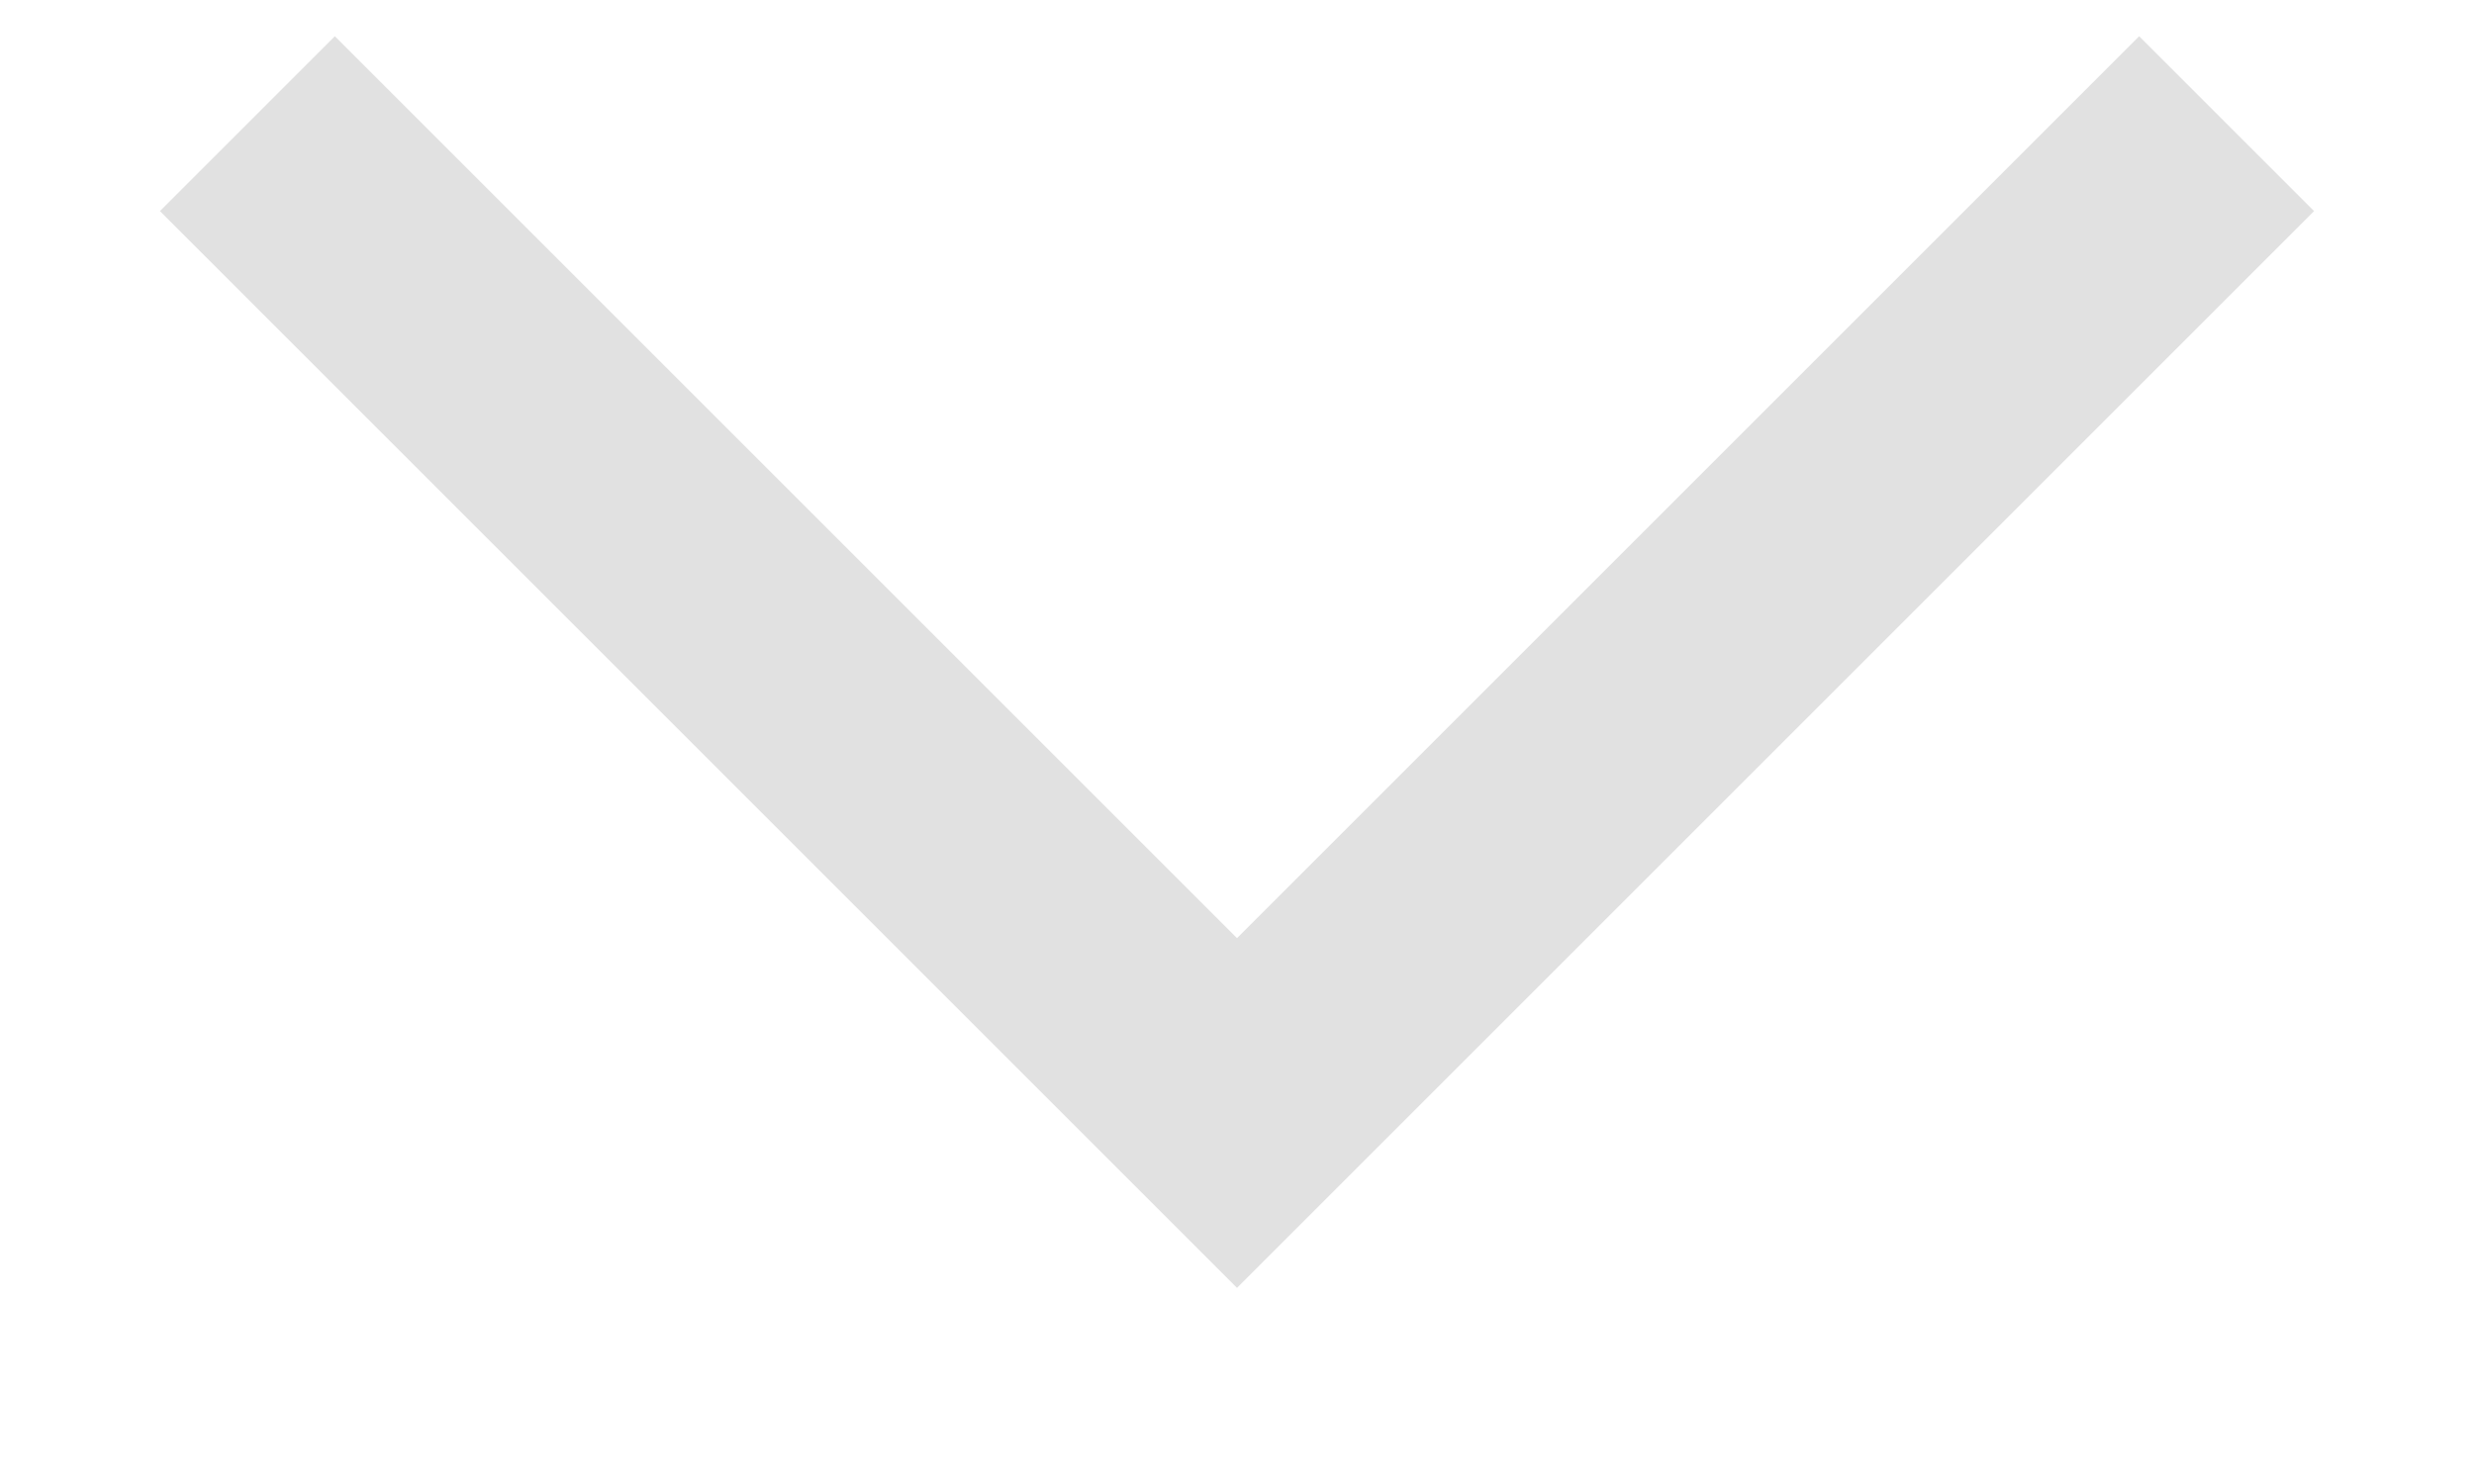 <?xml version="1.0" encoding="UTF-8"?> <svg xmlns="http://www.w3.org/2000/svg" viewBox="0 0 17.00 10.20" data-guides="{&quot;vertical&quot;:[],&quot;horizontal&quot;:[]}"><path fill="#e1e1e1" stroke="none" fill-opacity="1" stroke-width="1" stroke-opacity="1" clip-rule="evenodd" fill-rule="evenodd" id="tSvg6966b58573" title="Path 3" d="M1.099 1.451C1.5 1.05 1.9 0.65 2.301 0.249C4.367 2.315 6.434 4.382 8.5 6.448C10.566 4.382 12.633 2.315 14.699 0.249C15.1 0.65 15.5 1.05 15.901 1.451C13.434 3.918 10.967 6.385 8.5 8.852C6.033 6.385 3.566 3.918 1.099 1.451Z"></path><defs></defs></svg> 